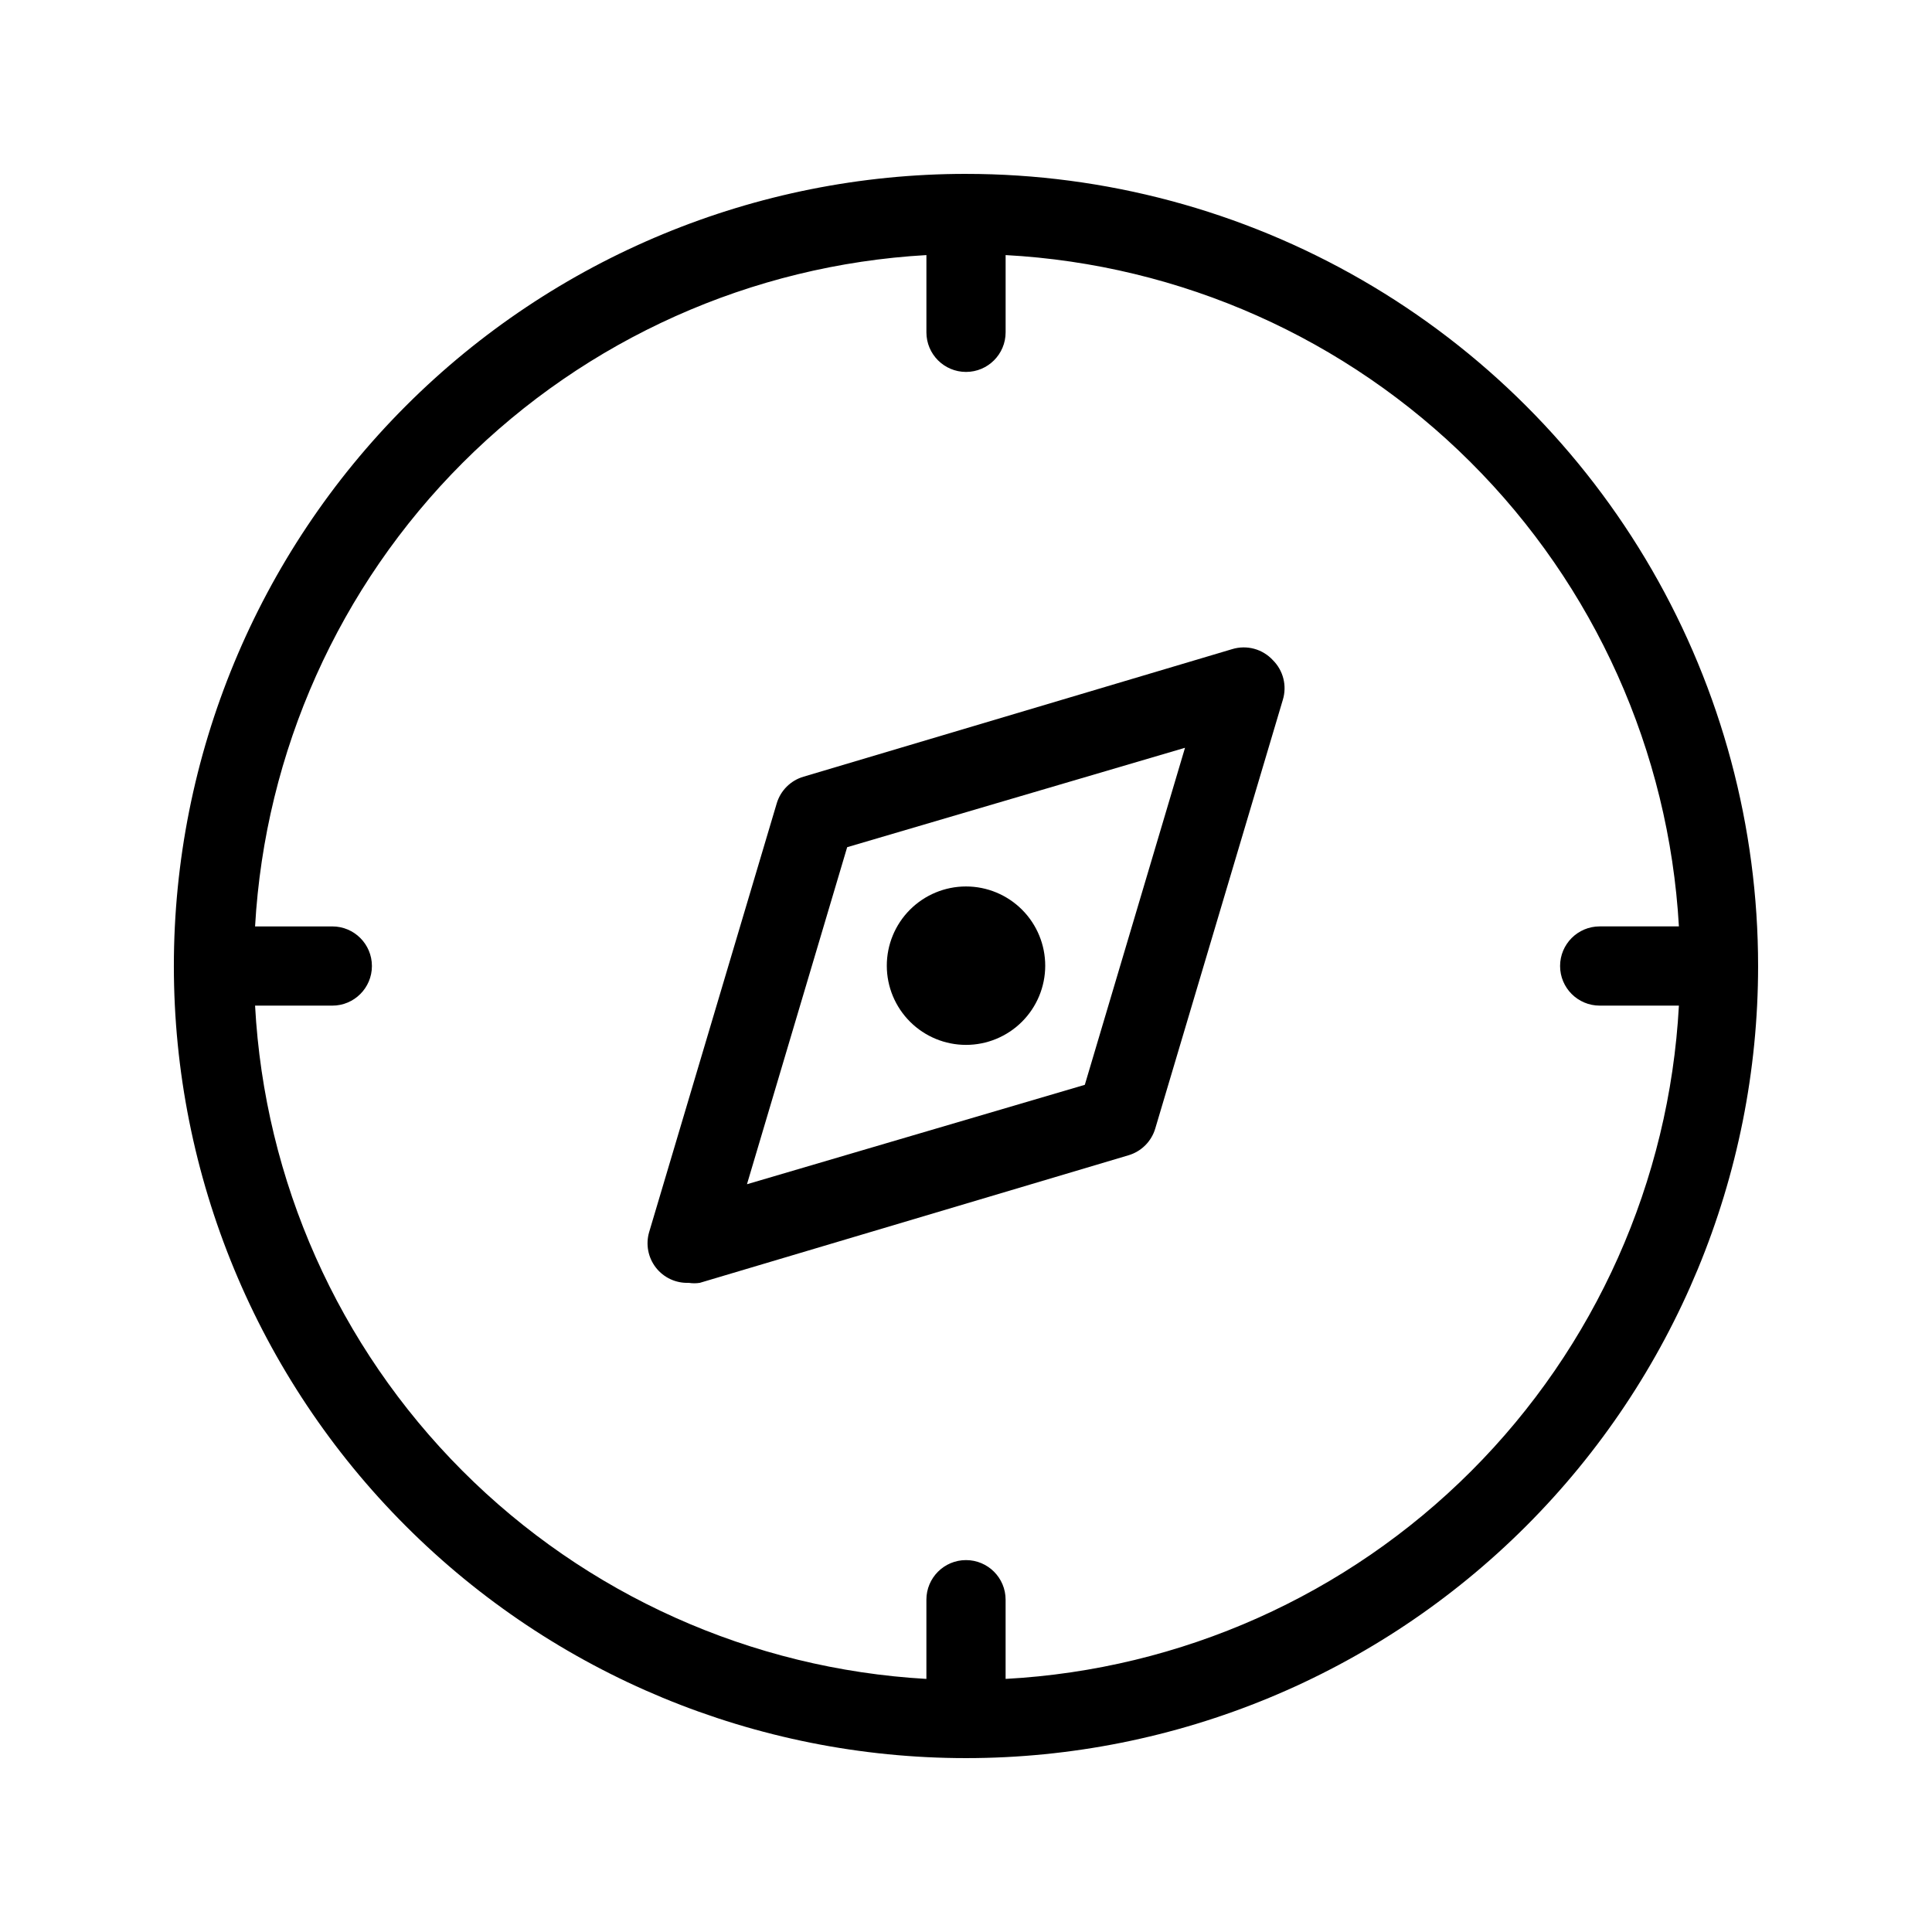 <?xml version="1.0" encoding="UTF-8"?>
<!-- Uploaded to: ICON Repo, www.svgrepo.com, Generator: ICON Repo Mixer Tools -->
<svg fill="#000000" width="800px" height="800px" version="1.1" viewBox="144 144 512 512" xmlns="http://www.w3.org/2000/svg">
 <g>
  <path d="m400 190.08c-55.676 0-109.07 22.117-148.44 61.484s-61.484 92.762-61.484 148.44c0 55.672 22.117 109.07 61.484 148.43 39.367 39.367 92.762 61.484 148.44 61.484 55.672 0 109.07-22.117 148.43-61.484 39.367-39.367 61.484-92.762 61.484-148.43 0-36.852-9.699-73.051-28.121-104.96-18.426-31.914-44.926-58.414-76.84-76.836-31.91-18.426-68.109-28.125-104.96-28.125zm10.496 398.85v-20.992c0-5.797-4.699-10.496-10.496-10.496s-10.496 4.699-10.496 10.496v20.992c-46.414-2.644-90.223-22.305-123.04-55.227-32.824-32.918-52.359-76.785-54.867-123.2h20.469c5.797 0 10.496-4.699 10.496-10.496s-4.699-10.496-10.496-10.496h-20.469c2.633-46.328 22.223-90.066 55.031-122.88 32.812-32.809 76.551-52.398 122.88-55.031v20.469c0 5.797 4.699 10.496 10.496 10.496s10.496-4.699 10.496-10.496v-20.469c46.418 2.508 90.285 22.043 123.2 54.867 32.922 32.82 52.582 76.629 55.227 123.04h-20.992c-5.797 0-10.496 4.699-10.496 10.496s4.699 10.496 10.496 10.496h20.992c-2.519 46.504-22.125 90.438-55.059 123.37-32.934 32.934-76.867 52.539-123.37 55.059z"/>
  <path d="m470.53 316.03-113.57 33.797c-3.441 1.004-6.133 3.695-7.137 7.137l-33.797 113.57c-0.949 3.246-0.277 6.746 1.801 9.41 2.082 2.664 5.316 4.16 8.695 4.023 0.973 0.156 1.965 0.156 2.938 0l113.57-33.797c3.441-1.004 6.133-3.695 7.137-7.137l33.797-113.57c1.137-3.715 0.129-7.754-2.621-10.496-2.738-2.981-6.941-4.125-10.812-2.938zm-39.043 115.46-89.531 26.344 26.555-89.32 89.531-26.344z"/>
  <path d="m414.8 414.8c3.953-3.93 6.184-9.27 6.195-14.844 0.008-5.574-2.199-10.926-6.137-14.871-3.938-3.945-9.281-6.164-14.855-6.164s-10.922 2.219-14.859 6.164c-3.938 3.945-6.144 9.297-6.133 14.871 0.008 5.574 2.238 10.914 6.191 14.844 3.934 3.91 9.254 6.106 14.801 6.106 5.543 0 10.863-2.195 14.797-6.106z"/>
 </g>
</svg>